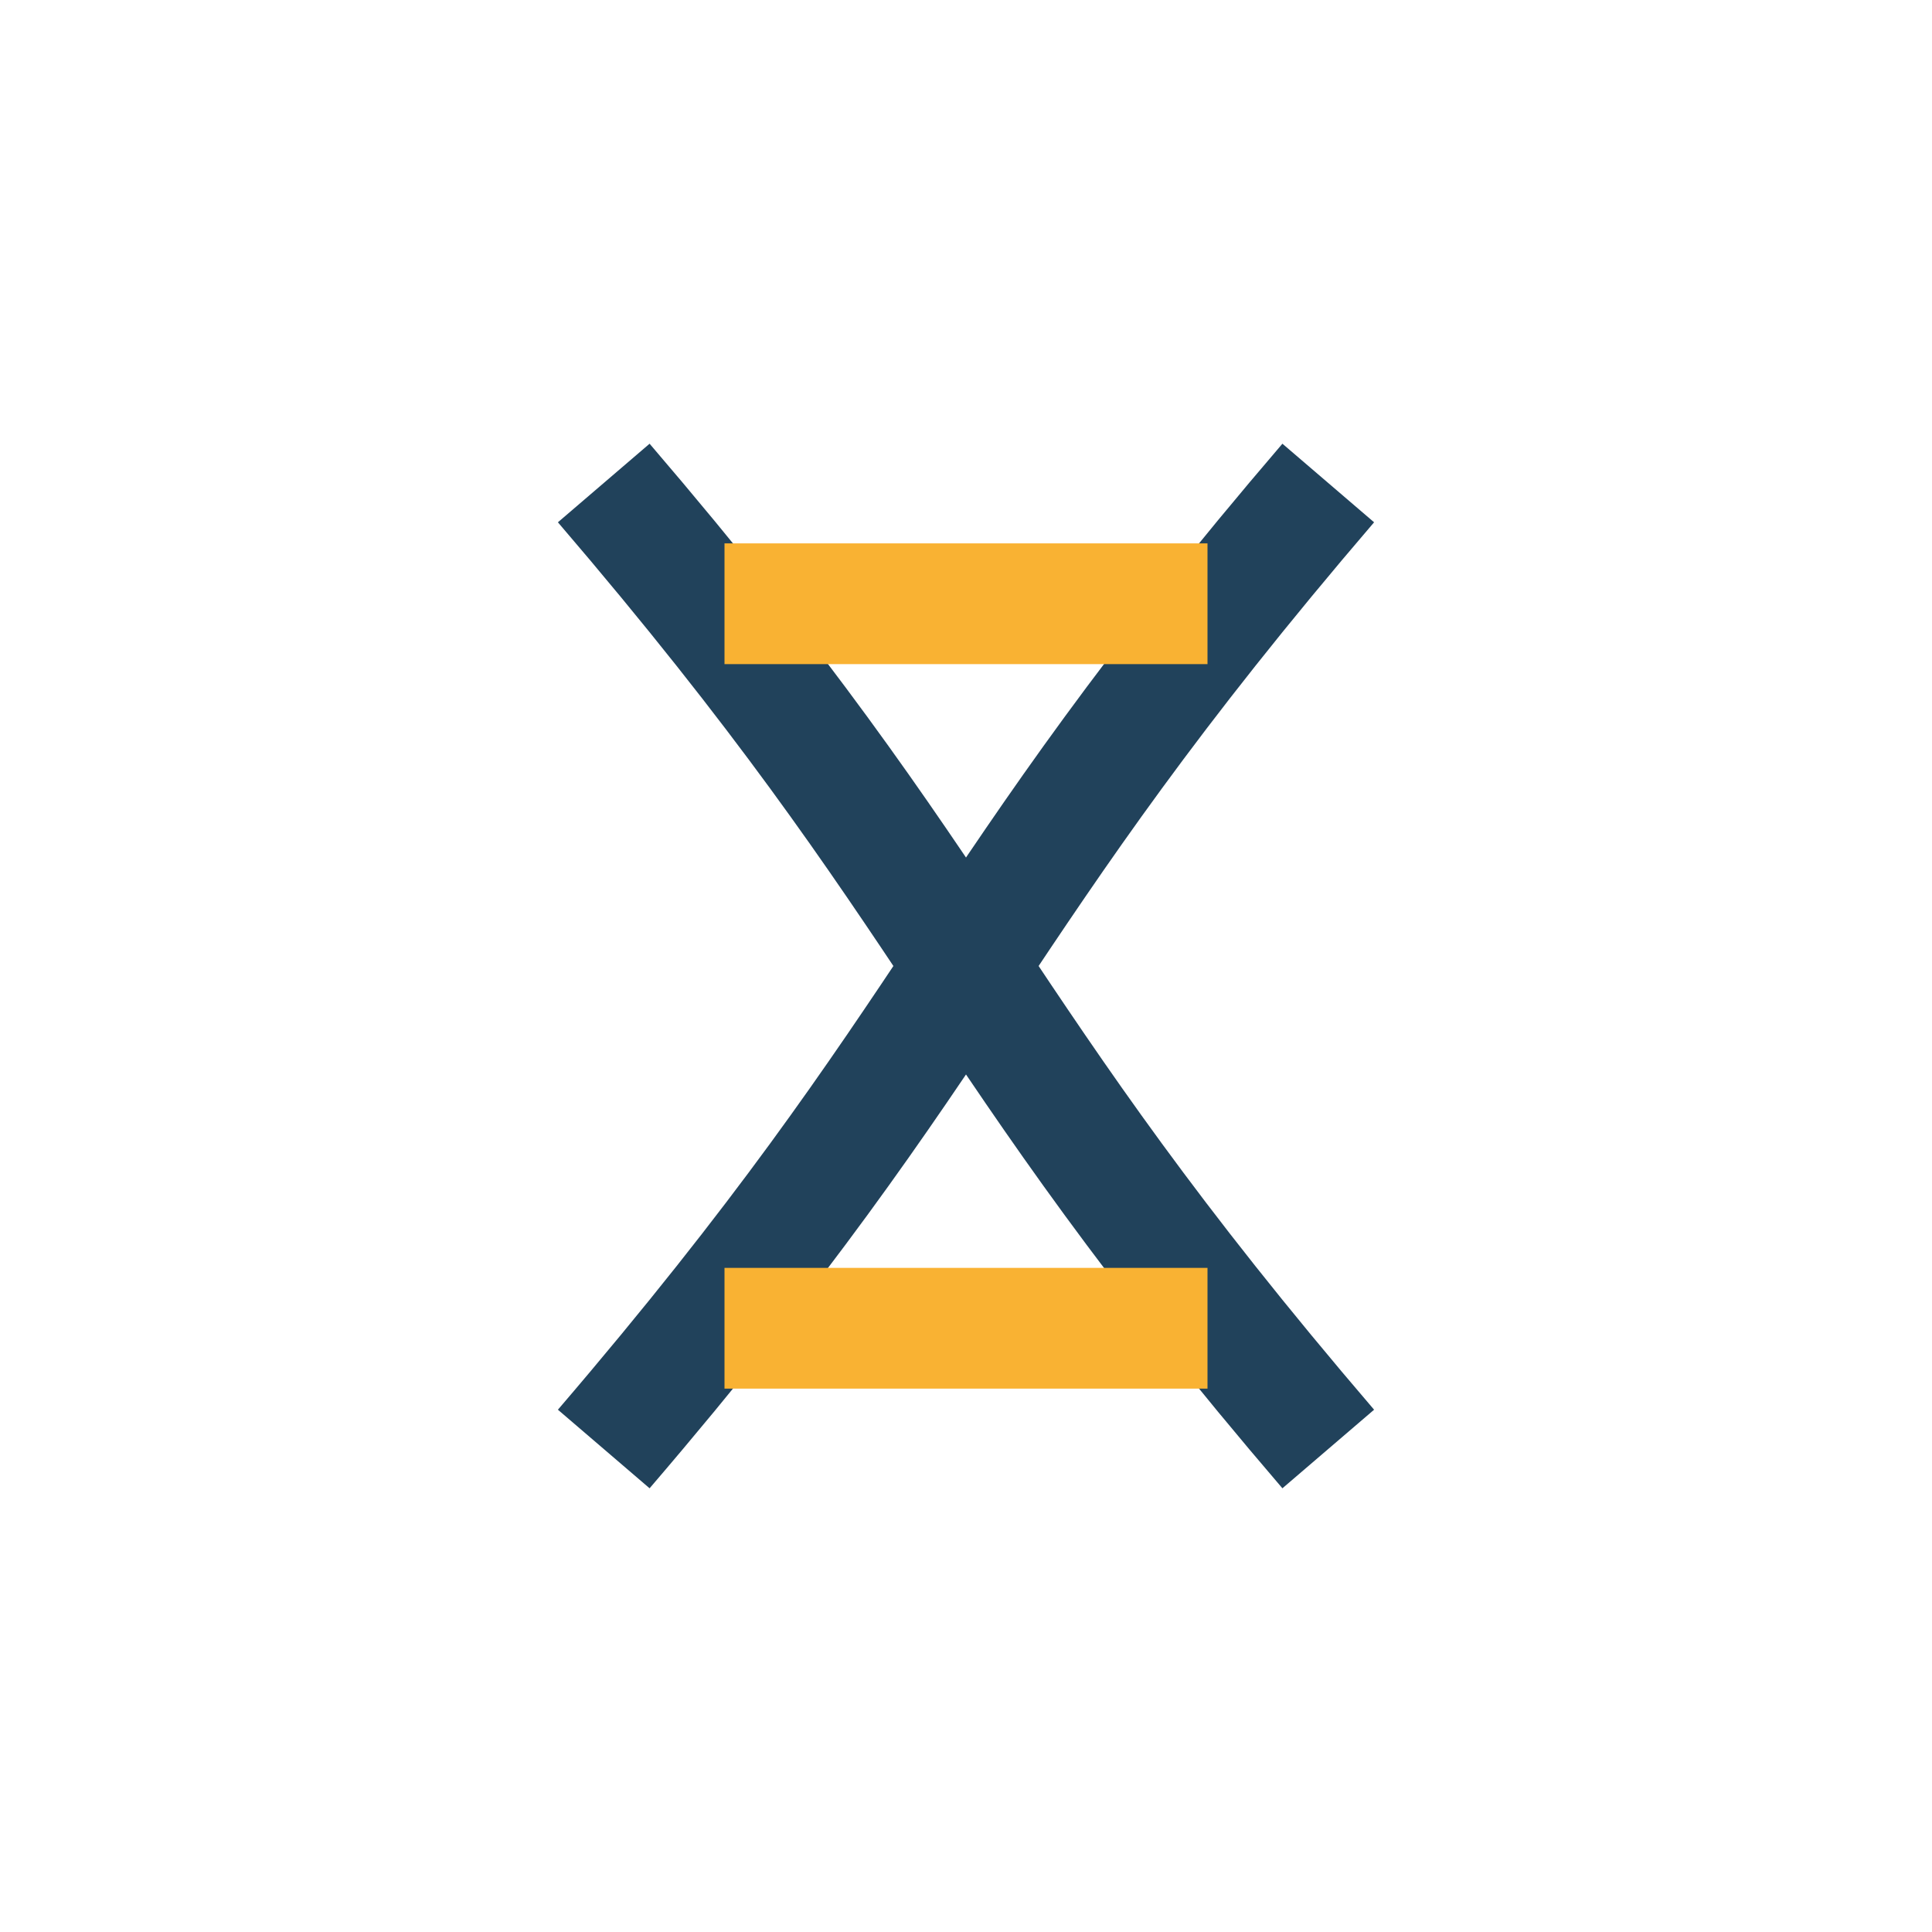 <?xml version="1.0" encoding="UTF-8"?>
<svg xmlns="http://www.w3.org/2000/svg" width="32" height="32" viewBox="0 0 32 32"><path d="M10 8c6 7 6 9 12 16M22 8c-6 7-6 9-12 16" fill="none" stroke="#21425B" stroke-width="2"/><path d="M12 10h8M12 22h8" stroke="#F9B233" stroke-width="2"/></svg>